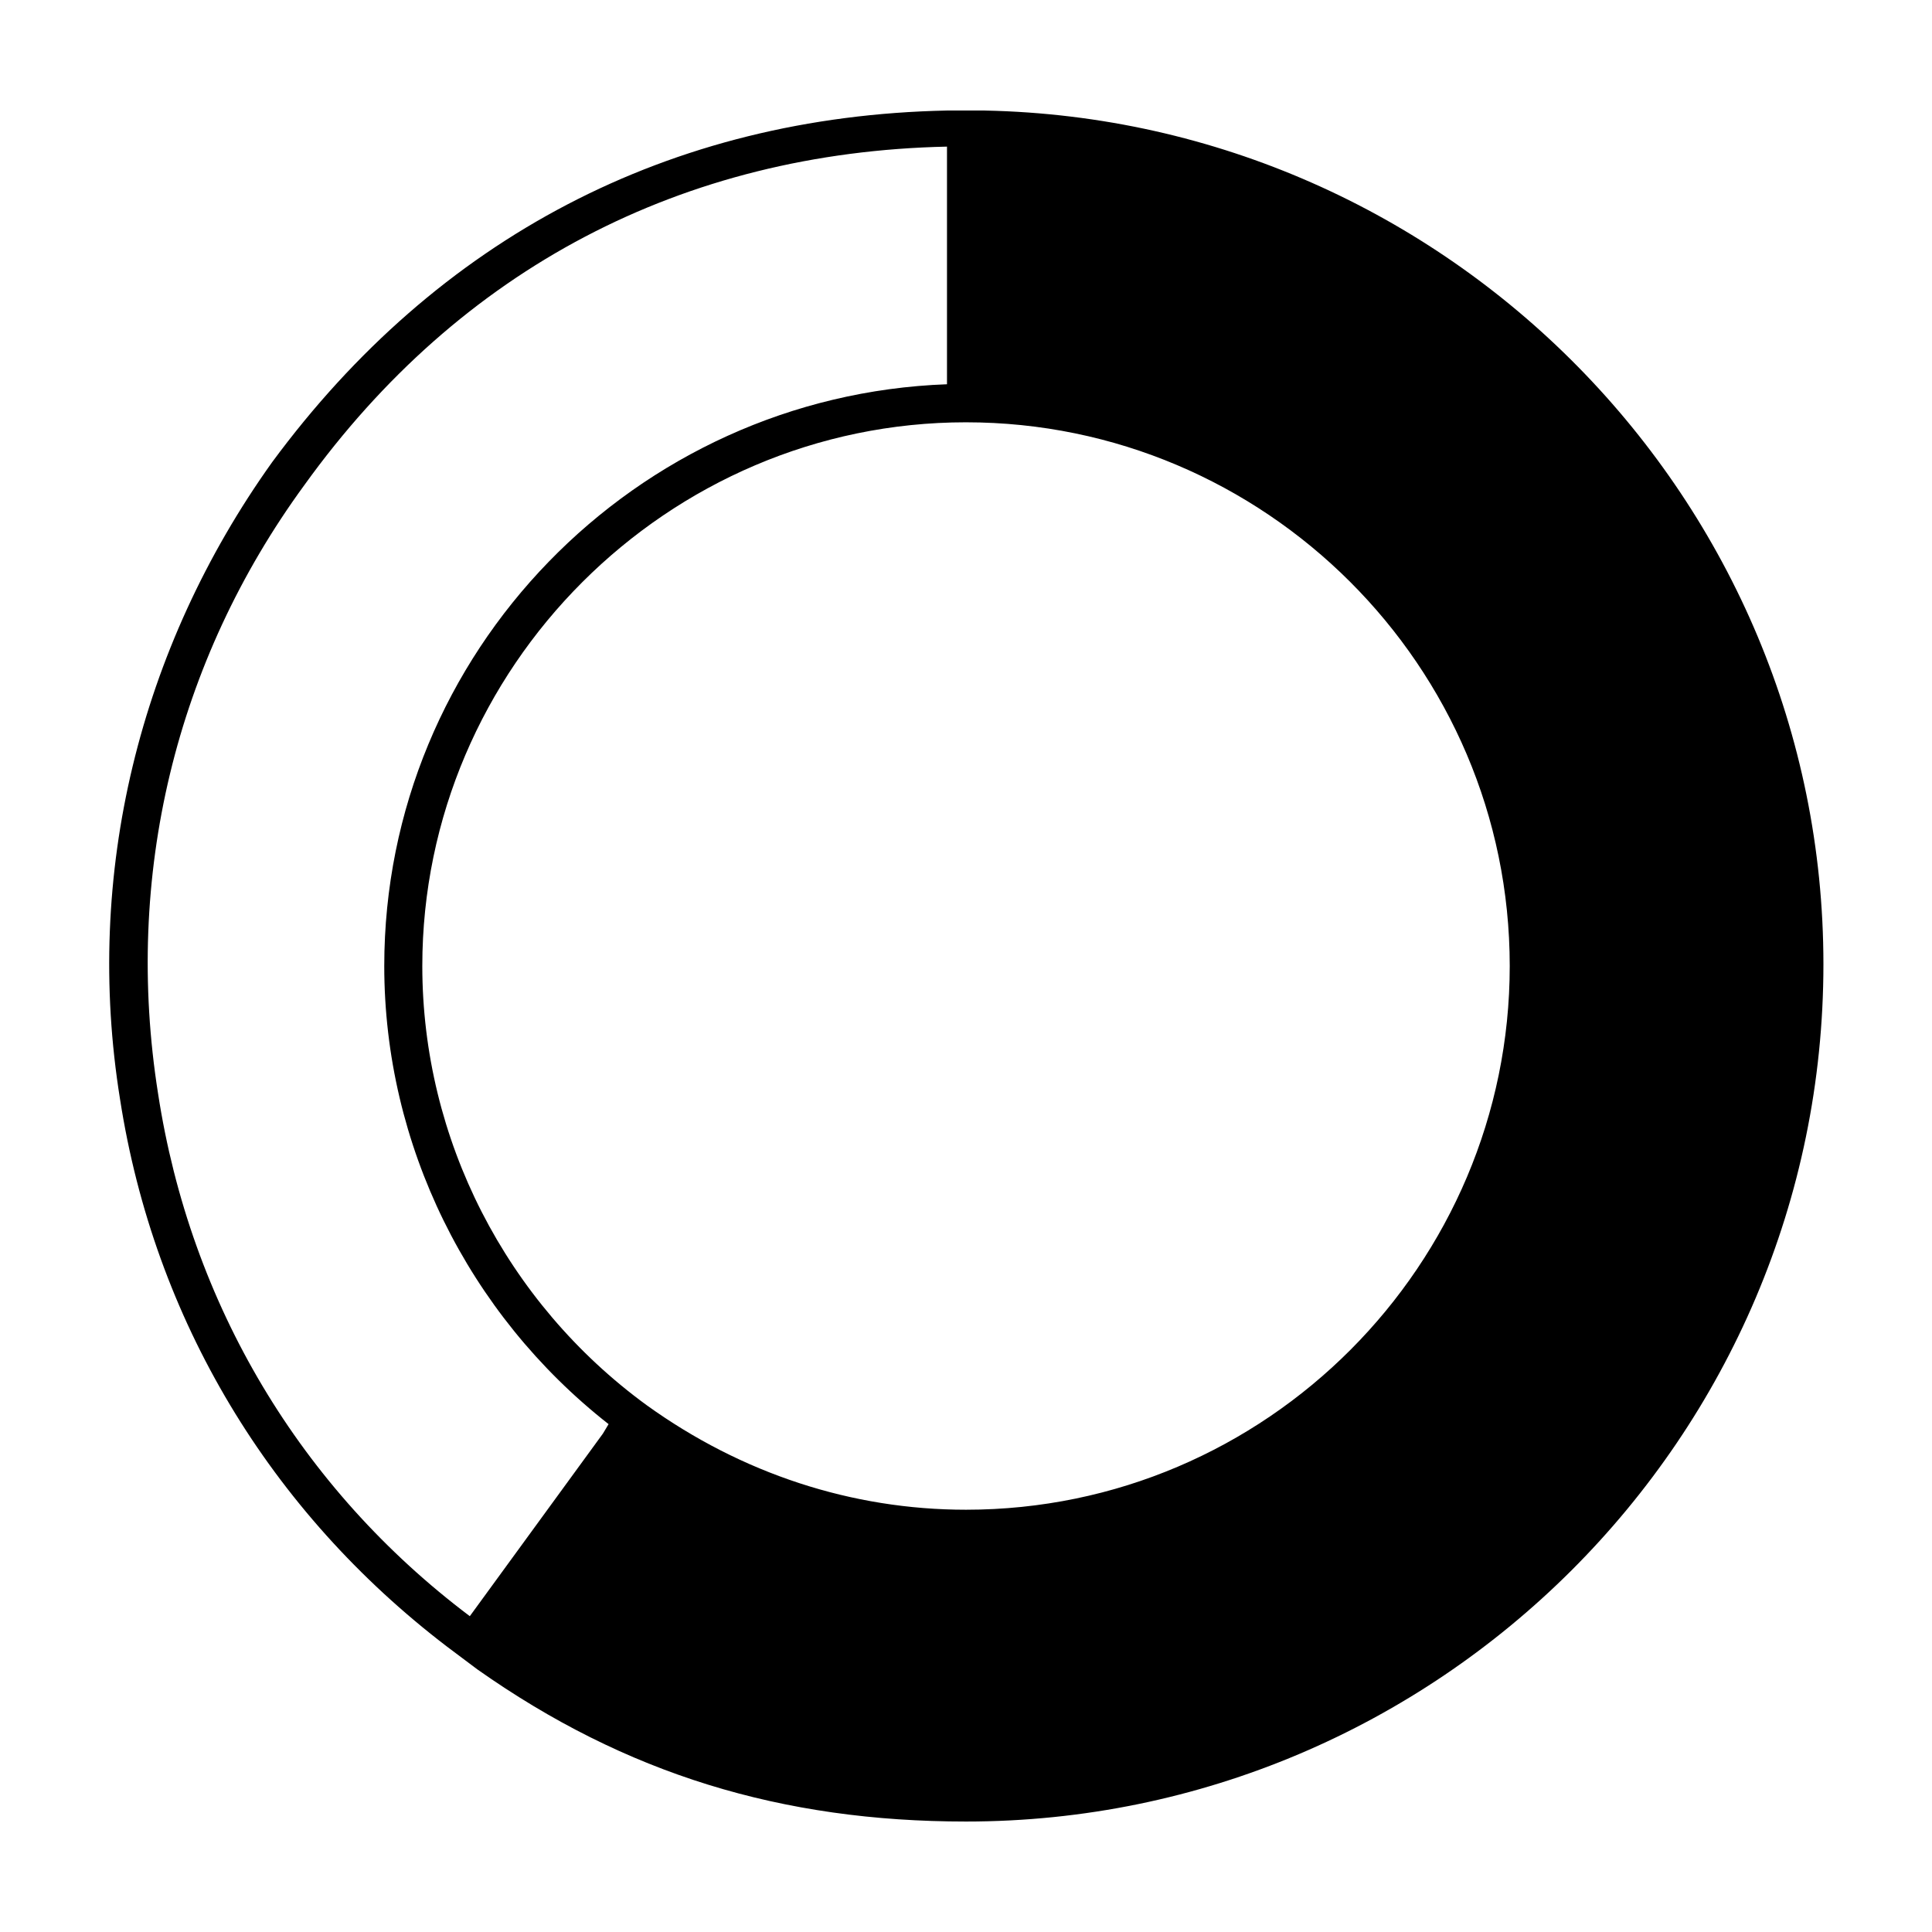 <?xml version="1.0" encoding="UTF-8"?>
<!-- Uploaded to: ICON Repo, www.svgrepo.com, Generator: ICON Repo Mixer Tools -->
<svg fill="#000000" width="800px" height="800px" version="1.1" viewBox="144 144 512 512" xmlns="http://www.w3.org/2000/svg">
 <path d="m405.04 173.29h-10.078c-73.555 1.512-135.02 33.754-178.85 93.203-35.266 49.375-49.879 109.33-40.305 168.78 9.07 58.441 39.801 109.33 86.656 145.1l8.062 6.047c39.297 27.711 80.609 40.305 129.48 40.305 124.95 0 227.22-101.77 227.22-227.22-0.004-122.93-99.254-223.69-222.18-226.21zm-5.035 82.625c79.098 0 144.09 64.488 144.09 144.09 0 79.098-64.488 144.09-144.09 144.09-30.23 0-59.449-9.574-84.641-27.711-37.281-27.207-59.449-70.535-59.449-116.38 0-79.098 64.992-144.09 144.09-144.09zm-131.5 316.39c-44.84-33.754-74.059-82.625-82.625-138.55-9.07-57.434 4.535-114.36 38.793-161.22 41.312-57.434 100.26-88.168 170.29-89.68v62.977c-82.625 3.023-149.13 71.039-149.13 154.16 0 47.359 22.168 92.195 59.449 121.42l-1.512 2.519z"/>
</svg>